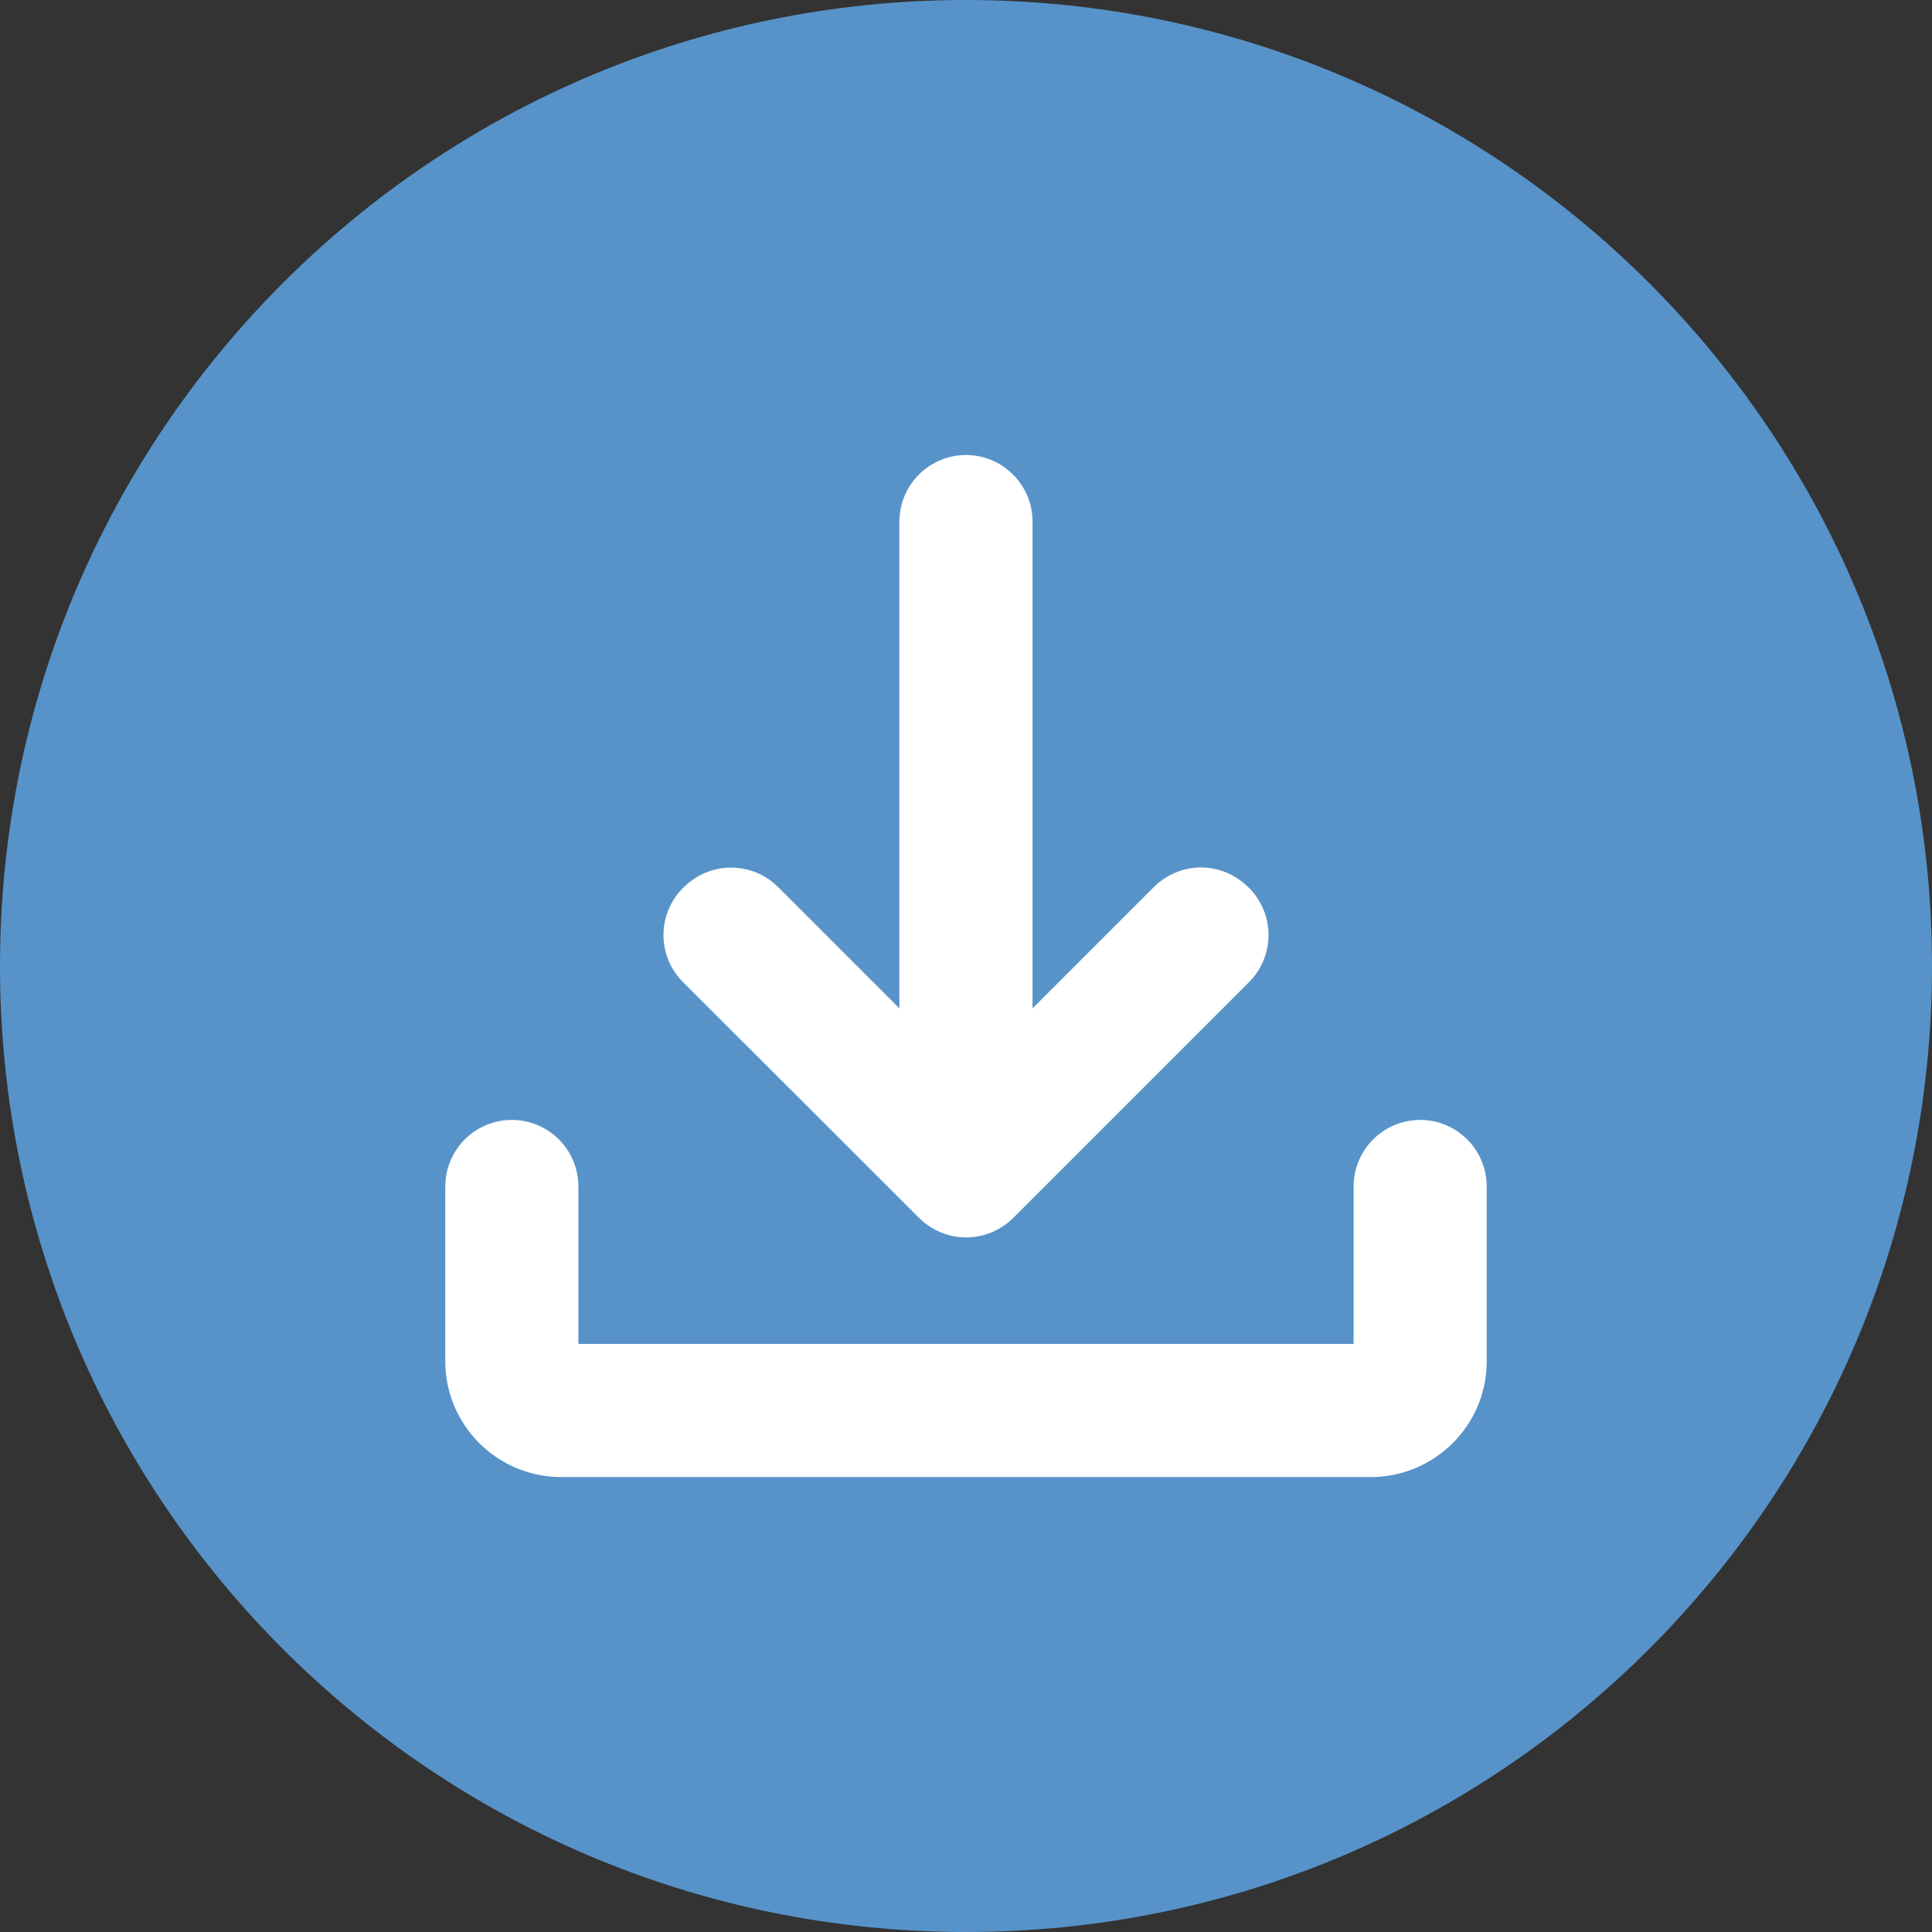 <svg width="27" height="27" viewBox="0 0 27 27" fill="none" xmlns="http://www.w3.org/2000/svg">
<rect x="0" y="0" width="27" height="27" fill="#333333" stroke="none"/>
<path d="M13.5 27C20.956 27 27 20.956 27 13.5C27 6.044 20.956 0 13.5 0C6.044 0 0 6.044 0 13.5C0 20.956 6.044 27 13.5 27Z" fill="#5793C9"/>
<path d="M9.559 12.397C9.645 12.311 9.748 12.242 9.861 12.196C9.974 12.149 10.095 12.125 10.217 12.125C10.339 12.125 10.46 12.149 10.573 12.196C10.686 12.242 10.788 12.311 10.874 12.397L12.569 14.092V7.29C12.569 7.167 12.594 7.046 12.64 6.934C12.687 6.821 12.755 6.718 12.842 6.632C12.928 6.545 13.031 6.477 13.144 6.43C13.257 6.383 13.377 6.359 13.5 6.359C13.746 6.359 13.983 6.457 14.157 6.632C14.332 6.806 14.43 7.043 14.43 7.29V14.092L16.125 12.397C16.211 12.311 16.314 12.242 16.427 12.195C16.54 12.148 16.662 12.123 16.784 12.123C16.906 12.123 17.028 12.148 17.141 12.195C17.254 12.242 17.357 12.311 17.443 12.397L17.456 12.409C17.542 12.496 17.611 12.598 17.657 12.711C17.704 12.824 17.728 12.945 17.728 13.067C17.728 13.19 17.704 13.31 17.657 13.423C17.611 13.536 17.542 13.639 17.456 13.725L14.16 17.021C14.073 17.107 13.971 17.175 13.858 17.222C13.745 17.269 13.624 17.293 13.502 17.293C13.38 17.293 13.259 17.269 13.146 17.222C13.034 17.175 12.931 17.107 12.845 17.021L9.545 13.725C9.37 13.551 9.272 13.314 9.272 13.067C9.272 12.821 9.37 12.584 9.545 12.409L9.559 12.397Z" fill="white"/>
<path d="M19.847 15.651C19.6 15.651 19.364 15.749 19.189 15.924C19.015 16.098 18.917 16.335 18.917 16.581V18.781H8.083V16.581C8.083 16.459 8.059 16.338 8.012 16.226C7.966 16.113 7.897 16.01 7.811 15.924C7.724 15.837 7.622 15.769 7.509 15.722C7.396 15.675 7.275 15.651 7.153 15.651C6.906 15.651 6.67 15.749 6.495 15.924C6.321 16.098 6.223 16.335 6.223 16.581V19.055C6.231 19.473 6.401 19.872 6.697 20.167C6.993 20.463 7.391 20.633 7.809 20.642H19.191C19.609 20.633 20.007 20.463 20.303 20.167C20.599 19.872 20.769 19.473 20.777 19.055V16.581C20.777 16.335 20.679 16.098 20.505 15.924C20.33 15.749 20.094 15.651 19.847 15.651Z" fill="white"/>
</svg>
